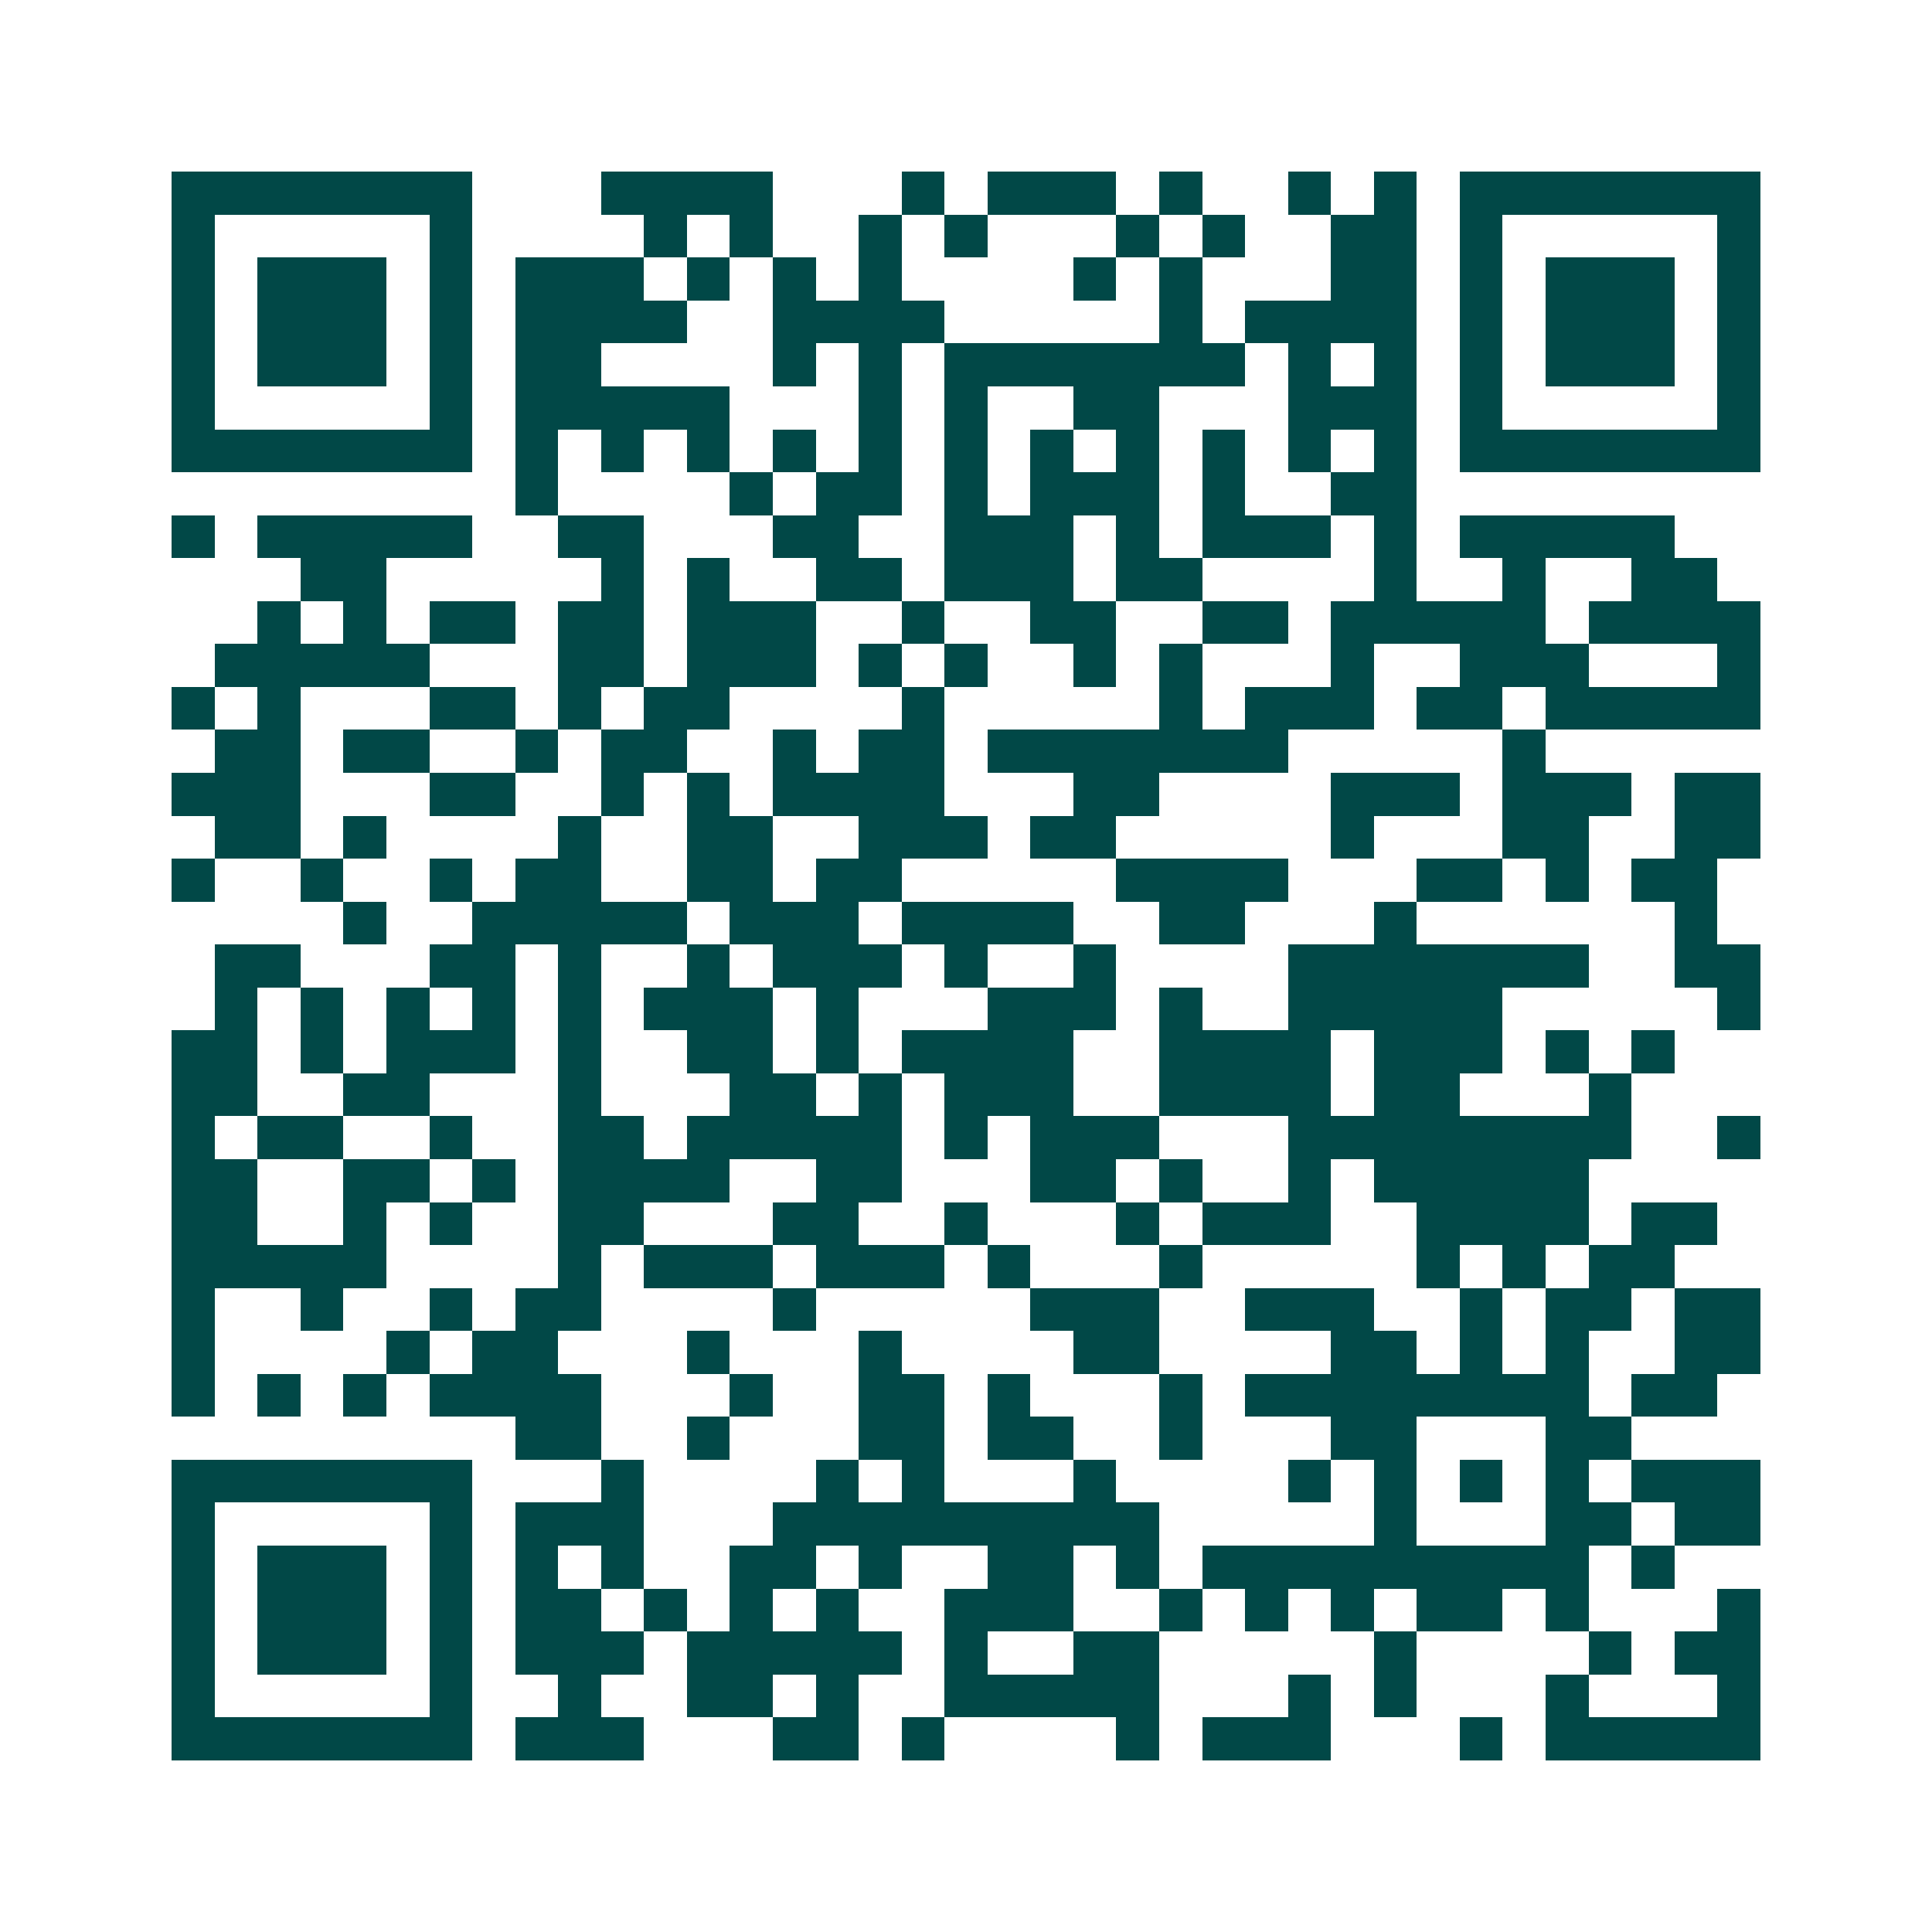 <svg xmlns="http://www.w3.org/2000/svg" width="200" height="200" viewBox="0 0 45 45" shape-rendering="crispEdges"><path fill="#ffffff" d="M0 0h45v45H0z"/><path stroke="#014847" d="M4 4.5h7m3 0h4m3 0h1m1 0h3m1 0h1m2 0h1m1 0h1m1 0h7M4 5.5h1m5 0h1m4 0h1m1 0h1m2 0h1m1 0h1m3 0h1m1 0h1m2 0h2m1 0h1m5 0h1M4 6.5h1m1 0h3m1 0h1m1 0h3m1 0h1m1 0h1m1 0h1m4 0h1m1 0h1m3 0h2m1 0h1m1 0h3m1 0h1M4 7.5h1m1 0h3m1 0h1m1 0h4m2 0h4m5 0h1m1 0h4m1 0h1m1 0h3m1 0h1M4 8.5h1m1 0h3m1 0h1m1 0h2m4 0h1m1 0h1m1 0h7m1 0h1m1 0h1m1 0h1m1 0h3m1 0h1M4 9.5h1m5 0h1m1 0h5m3 0h1m1 0h1m2 0h2m3 0h3m1 0h1m5 0h1M4 10.5h7m1 0h1m1 0h1m1 0h1m1 0h1m1 0h1m1 0h1m1 0h1m1 0h1m1 0h1m1 0h1m1 0h1m1 0h7M12 11.5h1m4 0h1m1 0h2m1 0h1m1 0h3m1 0h1m2 0h2M4 12.5h1m1 0h5m2 0h2m3 0h2m2 0h3m1 0h1m1 0h3m1 0h1m1 0h5M7 13.5h2m5 0h1m1 0h1m2 0h2m1 0h3m1 0h2m4 0h1m2 0h1m2 0h2M6 14.5h1m1 0h1m1 0h2m1 0h2m1 0h3m2 0h1m2 0h2m2 0h2m1 0h5m1 0h4M5 15.5h5m3 0h2m1 0h3m1 0h1m1 0h1m2 0h1m1 0h1m3 0h1m2 0h3m3 0h1M4 16.5h1m1 0h1m3 0h2m1 0h1m1 0h2m4 0h1m5 0h1m1 0h3m1 0h2m1 0h5M5 17.5h2m1 0h2m2 0h1m1 0h2m2 0h1m1 0h2m1 0h7m5 0h1M4 18.5h3m3 0h2m2 0h1m1 0h1m1 0h4m3 0h2m4 0h3m1 0h3m1 0h2M5 19.5h2m1 0h1m4 0h1m2 0h2m2 0h3m1 0h2m5 0h1m3 0h2m2 0h2M4 20.5h1m2 0h1m2 0h1m1 0h2m2 0h2m1 0h2m5 0h4m3 0h2m1 0h1m1 0h2M8 21.5h1m2 0h5m1 0h3m1 0h4m2 0h2m3 0h1m6 0h1M5 22.5h2m3 0h2m1 0h1m2 0h1m1 0h3m1 0h1m2 0h1m4 0h7m2 0h2M5 23.5h1m1 0h1m1 0h1m1 0h1m1 0h1m1 0h3m1 0h1m3 0h3m1 0h1m2 0h5m5 0h1M4 24.5h2m1 0h1m1 0h3m1 0h1m2 0h2m1 0h1m1 0h4m2 0h4m1 0h3m1 0h1m1 0h1M4 25.5h2m2 0h2m3 0h1m3 0h2m1 0h1m1 0h3m2 0h4m1 0h2m3 0h1M4 26.5h1m1 0h2m2 0h1m2 0h2m1 0h5m1 0h1m1 0h3m3 0h8m2 0h1M4 27.5h2m2 0h2m1 0h1m1 0h4m2 0h2m3 0h2m1 0h1m2 0h1m1 0h5M4 28.5h2m2 0h1m1 0h1m2 0h2m3 0h2m2 0h1m3 0h1m1 0h3m2 0h4m1 0h2M4 29.5h5m4 0h1m1 0h3m1 0h3m1 0h1m3 0h1m5 0h1m1 0h1m1 0h2M4 30.5h1m2 0h1m2 0h1m1 0h2m4 0h1m5 0h3m2 0h3m2 0h1m1 0h2m1 0h2M4 31.5h1m4 0h1m1 0h2m3 0h1m3 0h1m4 0h2m4 0h2m1 0h1m1 0h1m2 0h2M4 32.5h1m1 0h1m1 0h1m1 0h4m3 0h1m2 0h2m1 0h1m3 0h1m1 0h8m1 0h2M12 33.5h2m2 0h1m3 0h2m1 0h2m2 0h1m3 0h2m3 0h2M4 34.5h7m3 0h1m4 0h1m1 0h1m3 0h1m4 0h1m1 0h1m1 0h1m1 0h1m1 0h3M4 35.5h1m5 0h1m1 0h3m3 0h9m5 0h1m3 0h2m1 0h2M4 36.5h1m1 0h3m1 0h1m1 0h1m1 0h1m2 0h2m1 0h1m2 0h2m1 0h1m1 0h9m1 0h1M4 37.5h1m1 0h3m1 0h1m1 0h2m1 0h1m1 0h1m1 0h1m2 0h3m2 0h1m1 0h1m1 0h1m1 0h2m1 0h1m3 0h1M4 38.5h1m1 0h3m1 0h1m1 0h3m1 0h5m1 0h1m2 0h2m5 0h1m4 0h1m1 0h2M4 39.5h1m5 0h1m2 0h1m2 0h2m1 0h1m2 0h5m3 0h1m1 0h1m3 0h1m3 0h1M4 40.5h7m1 0h3m3 0h2m1 0h1m4 0h1m1 0h3m3 0h1m1 0h5"/></svg>
